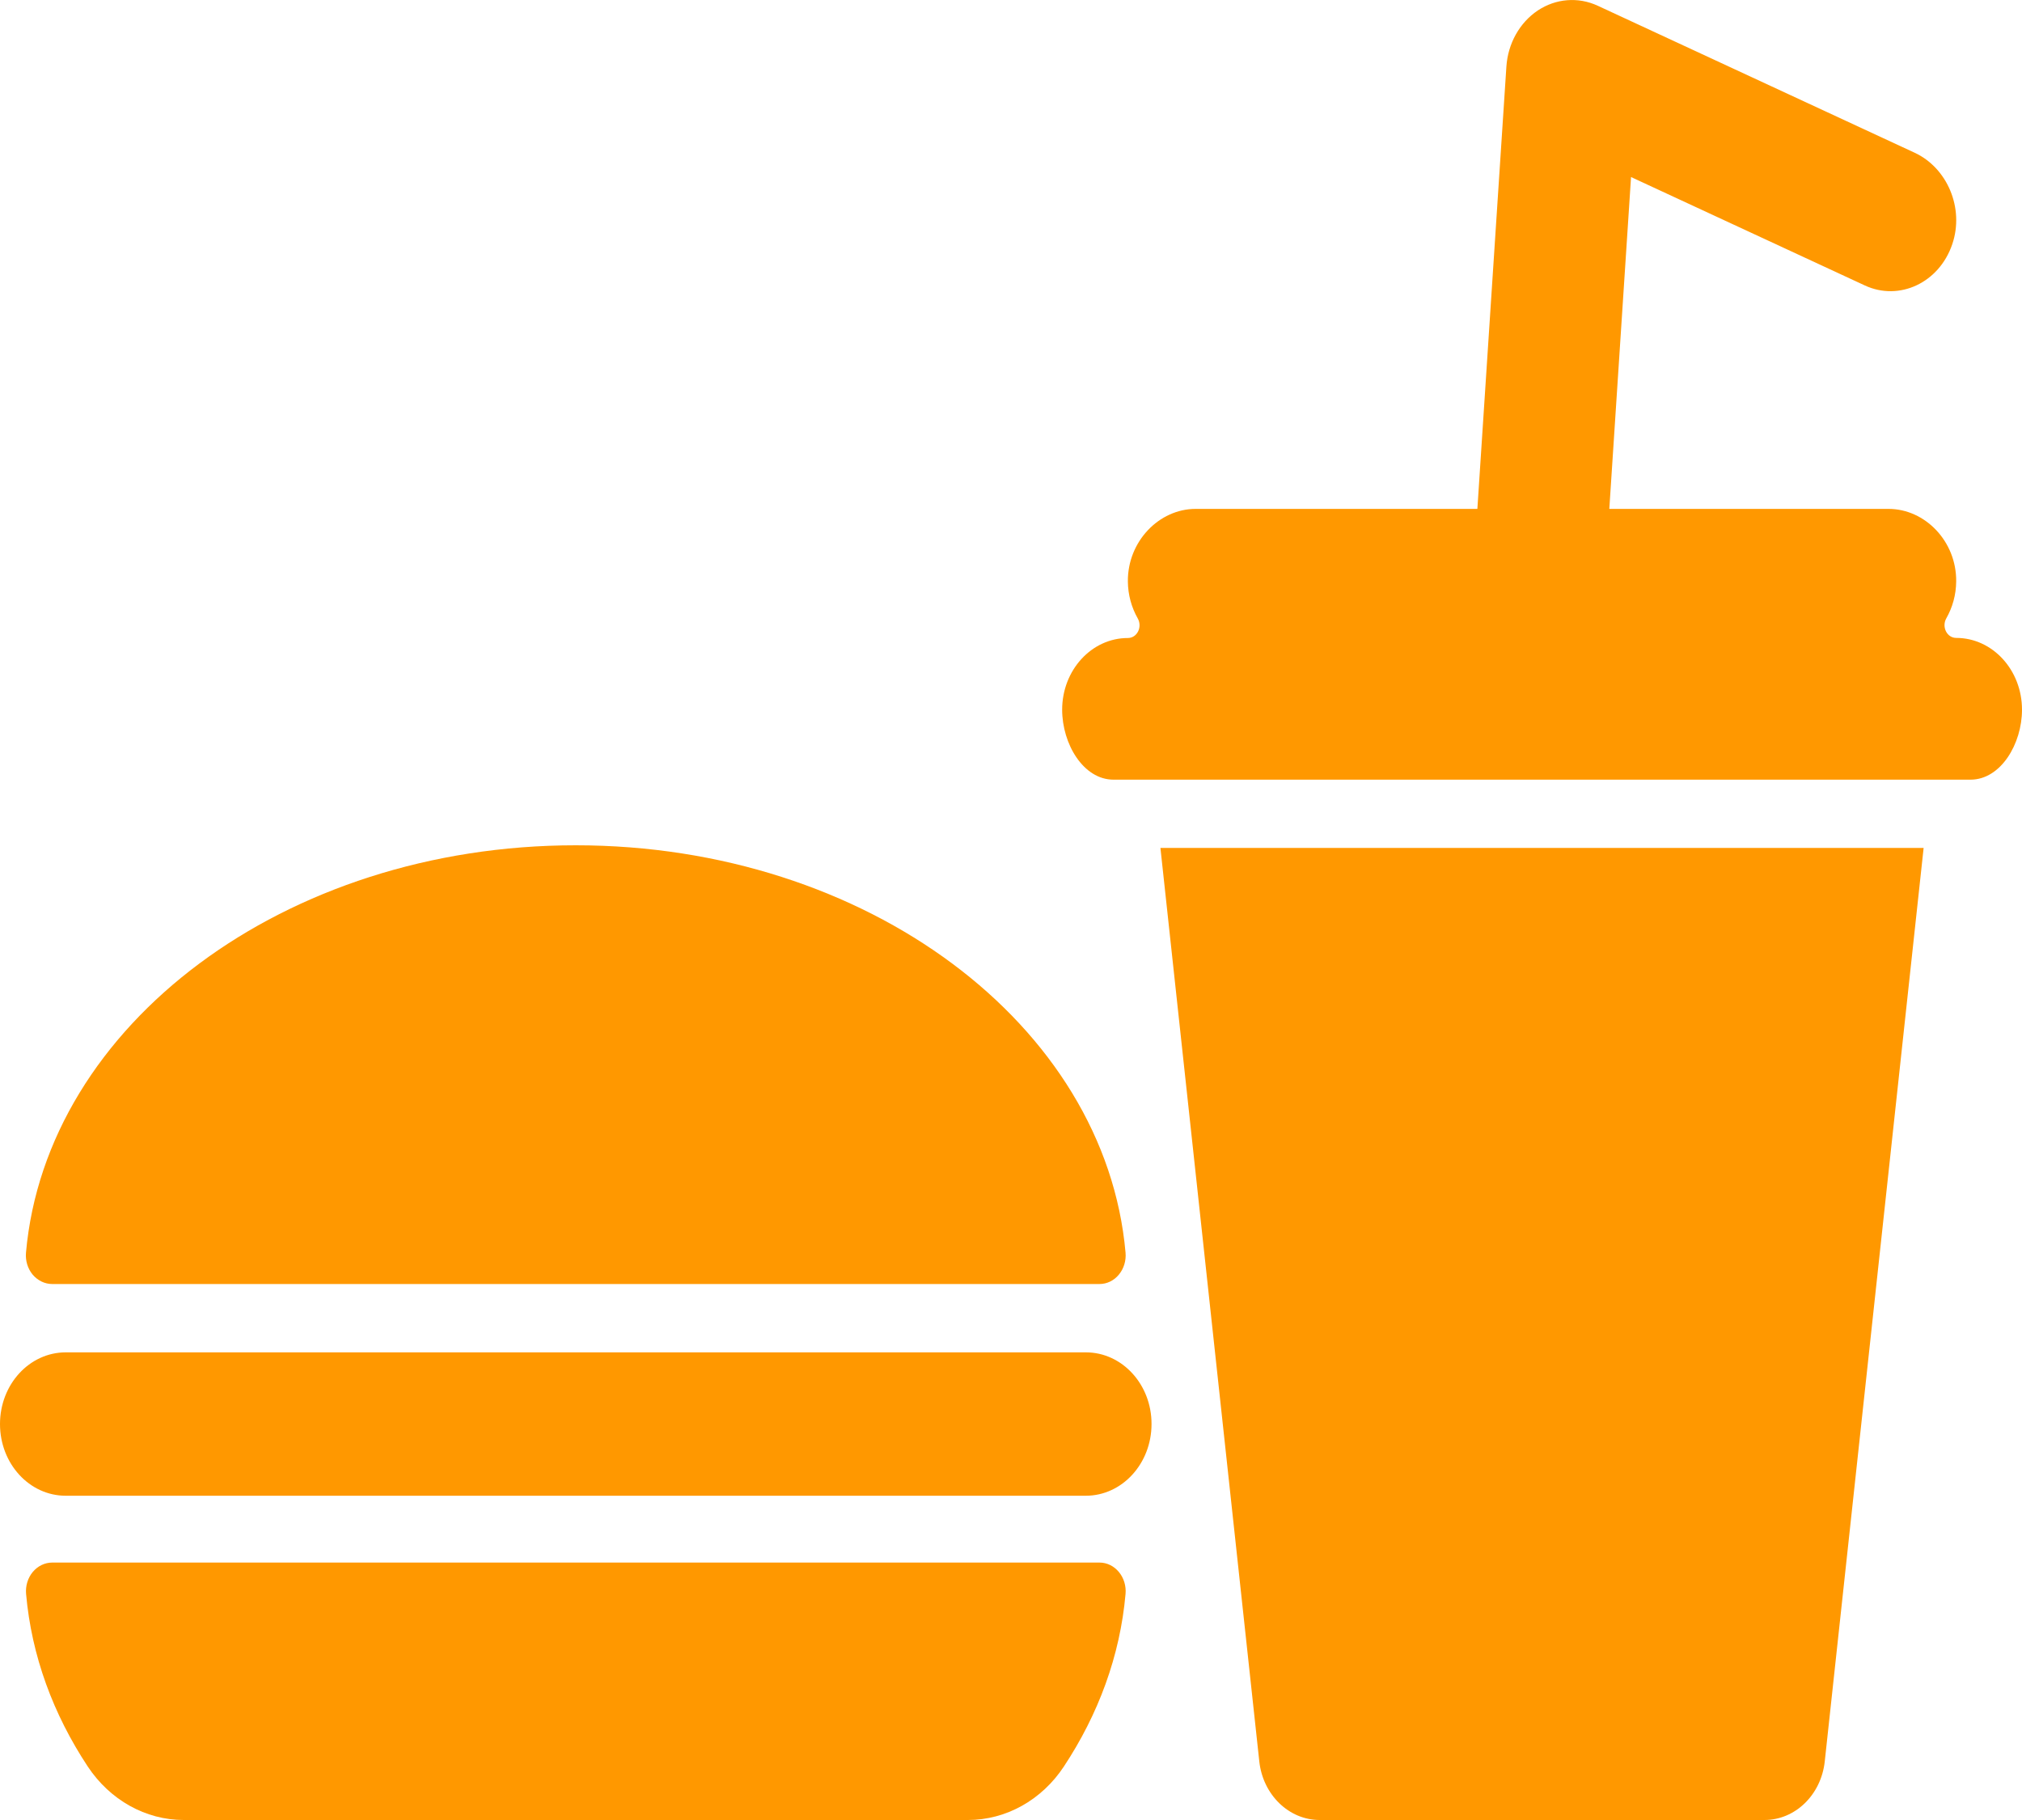 <?xml version="1.0" encoding="utf-8"?>
<!-- Generator: Adobe Illustrator 17.0.0, SVG Export Plug-In . SVG Version: 6.00 Build 0)  -->
<!DOCTYPE svg PUBLIC "-//W3C//DTD SVG 1.1//EN" "http://www.w3.org/Graphics/SVG/1.1/DTD/svg11.dtd">
<svg version="1.1" id="Layer_1" xmlns="http://www.w3.org/2000/svg" xmlns:xlink="http://www.w3.org/1999/xlink" x="0px" y="0px"
	 width="20px" height="18px" viewBox="0 0 20 18" enable-background="new 0 0 20 18" xml:space="preserve">
<g>
	<path fill="#FF9800" d="M0.516,12.699h10.36c0.073,0,0.143-0.034,0.191-0.093c0.049-0.059,0.073-0.138,0.066-0.217
		c-0.199-2.252-2.558-4.029-5.438-4.029c-2.88,0-5.238,1.777-5.438,4.029c-0.007,0.079,0.017,0.158,0.066,0.217
		C0.373,12.665,0.443,12.699,0.516,12.699z"/>
	<path fill="#FF9800" d="M10.876,15.454H0.516c-0.073,0-0.143,0.034-0.192,0.093c-0.049,0.059-0.073,0.138-0.066,0.217
		c0.054,0.613,0.269,1.191,0.61,1.707C1.088,17.803,1.441,18,1.817,18h7.757c0.376,0,0.73-0.197,0.949-0.529
		c0.341-0.516,0.556-1.094,0.61-1.707c0.007-0.079-0.017-0.158-0.066-0.217C11.018,15.488,10.949,15.454,10.876,15.454z"/>
	<path fill="#FF9800" d="M10.741,13.375H0.65c-0.359,0-0.65,0.317-0.65,0.709c0,0.392,0.291,0.709,0.65,0.709h10.09
		c0.359,0,0.65-0.318,0.65-0.709C11.391,13.693,11.1,13.375,10.741,13.375z"/>
	<path fill="#FF9800" d="M19.349,6.309c-0.092,0-0.146-0.11-0.097-0.195c0.06-0.106,0.096-0.23,0.097-0.364
		c0.004-0.395-0.307-0.717-0.669-0.717h-2.762l0.215-3.282l2.312,1.072c0.34,0.158,0.735-0.025,0.865-0.407
		c0.122-0.358-0.05-0.757-0.373-0.906l-3.133-1.453c-0.194-0.09-0.415-0.072-0.594,0.047c-0.179,0.12-0.295,0.326-0.31,0.555
		l-0.287,4.374h-2.787c-0.362,0-0.674,0.323-0.67,0.718c0.001,0.133,0.037,0.258,0.097,0.364c0.049,0.085-0.005,0.195-0.097,0.195
		c-0.359,0-0.65,0.318-0.65,0.709c0,0.339,0.21,0.692,0.508,0.692h8.478C19.79,7.71,20,7.357,20,7.019
		C20,6.627,19.709,6.309,19.349,6.309z"/>
	<path fill="#FF9800" d="M12.456,17.421C12.492,17.751,12.749,18,13.053,18h4.399c0.305,0,0.561-0.249,0.597-0.579l0.978-9.035
		h-7.549L12.456,17.421z"/>
</g>
<g>
</g>
<g>
</g>
<g>
</g>
<g>
</g>
<g>
</g>
<g>
</g>
</svg>
